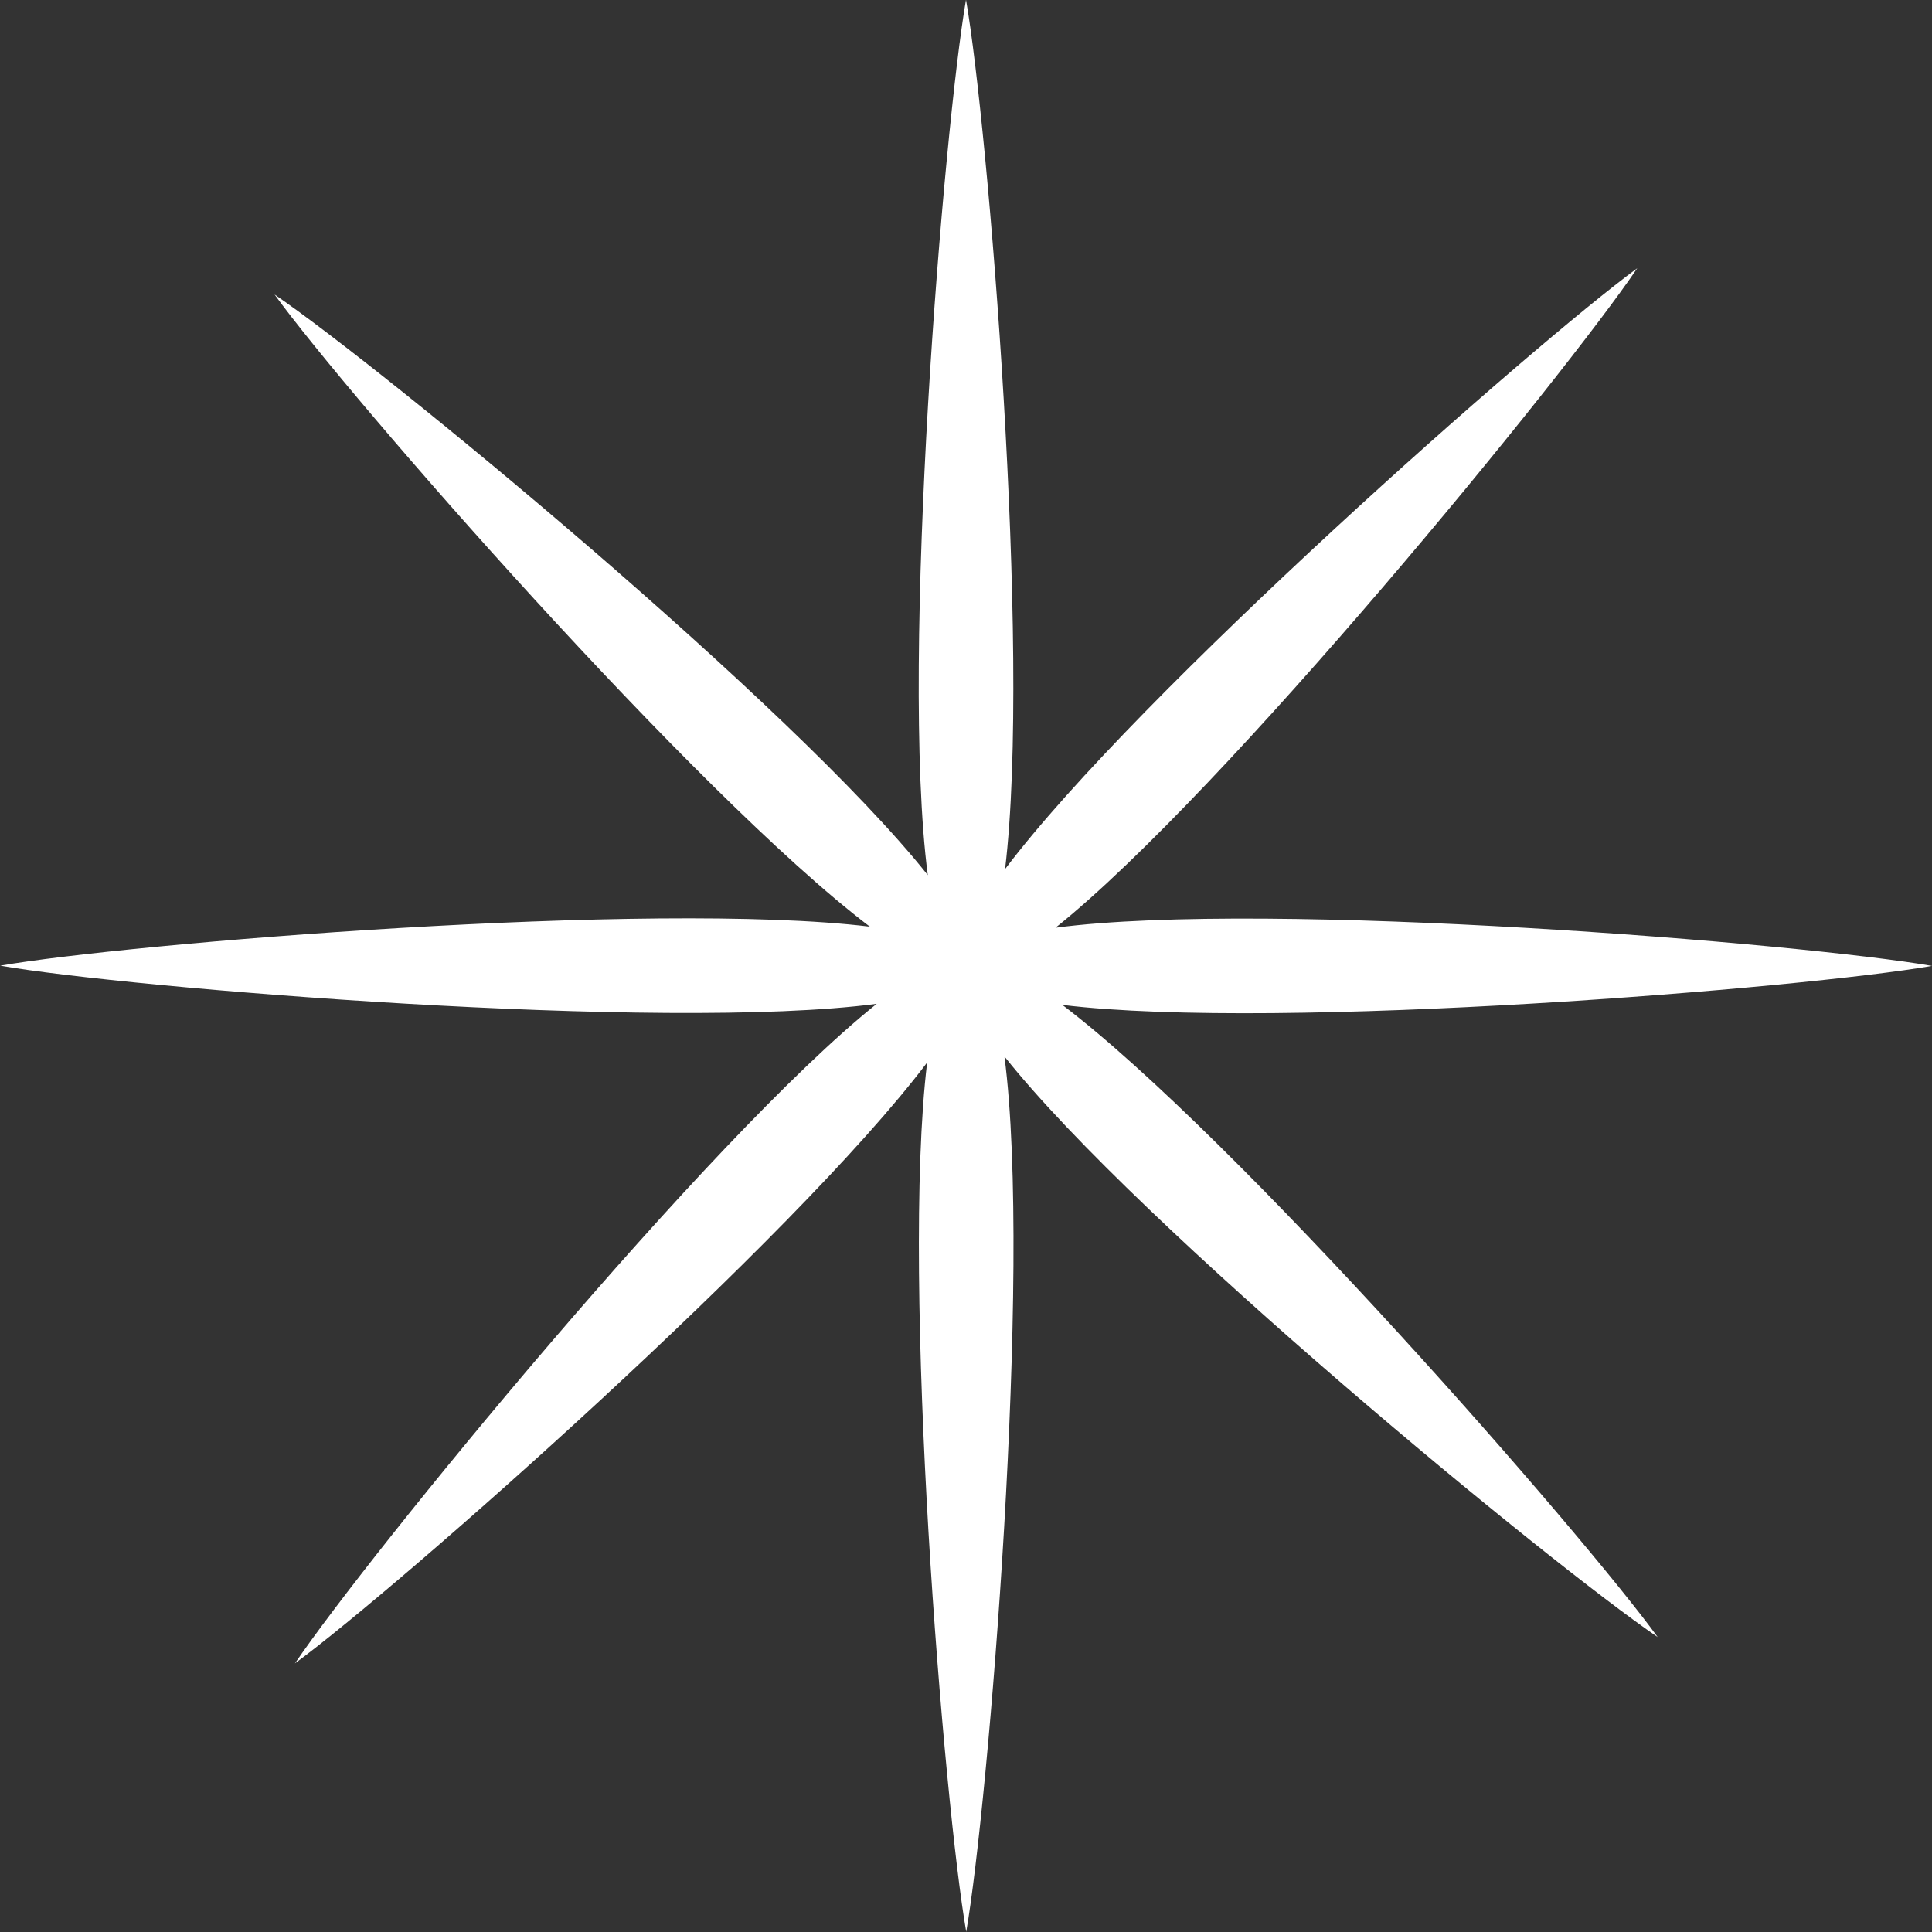 <?xml version="1.0" encoding="UTF-8"?> <svg xmlns="http://www.w3.org/2000/svg" width="112" height="112" viewBox="0 0 112 112" fill="none"><rect x="0" y="0" width="112" height="112" fill="#333333" stroke="none"/><g clip-path="url(#clip0_4050_4537)"><path d="M61.588 58.256C74.269 59.793 104.683 57.268 112 55.994C104.608 54.706 73.621 52.144 61.189 53.781C70.996 45.945 90.695 21.785 94.914 15.548C88.916 19.948 65.981 40.158 58.265 50.382C59.796 37.696 57.282 7.311 56 -0.013C54.718 7.374 52.155 38.258 53.785 50.732C45.982 40.895 22.089 21.272 15.916 17.073C20.272 23.072 40.27 46.007 50.425 53.719C37.744 52.181 7.33 54.706 0.012 55.981C7.404 57.268 38.391 59.831 50.823 58.193C41.017 66.03 21.317 90.19 17.099 96.427C23.097 92.027 46.032 71.817 53.748 61.593C52.217 74.279 54.731 104.663 56.013 111.987C57.294 104.601 59.858 73.717 58.228 61.243C66.03 71.079 89.924 90.702 96.096 94.902C91.74 88.902 71.742 65.967 61.588 58.256Z" fill="white"></path></g><defs><clipPath id="clip0_4050_4537"><rect width="112" height="112" fill="white"></rect></clipPath></defs></svg> 